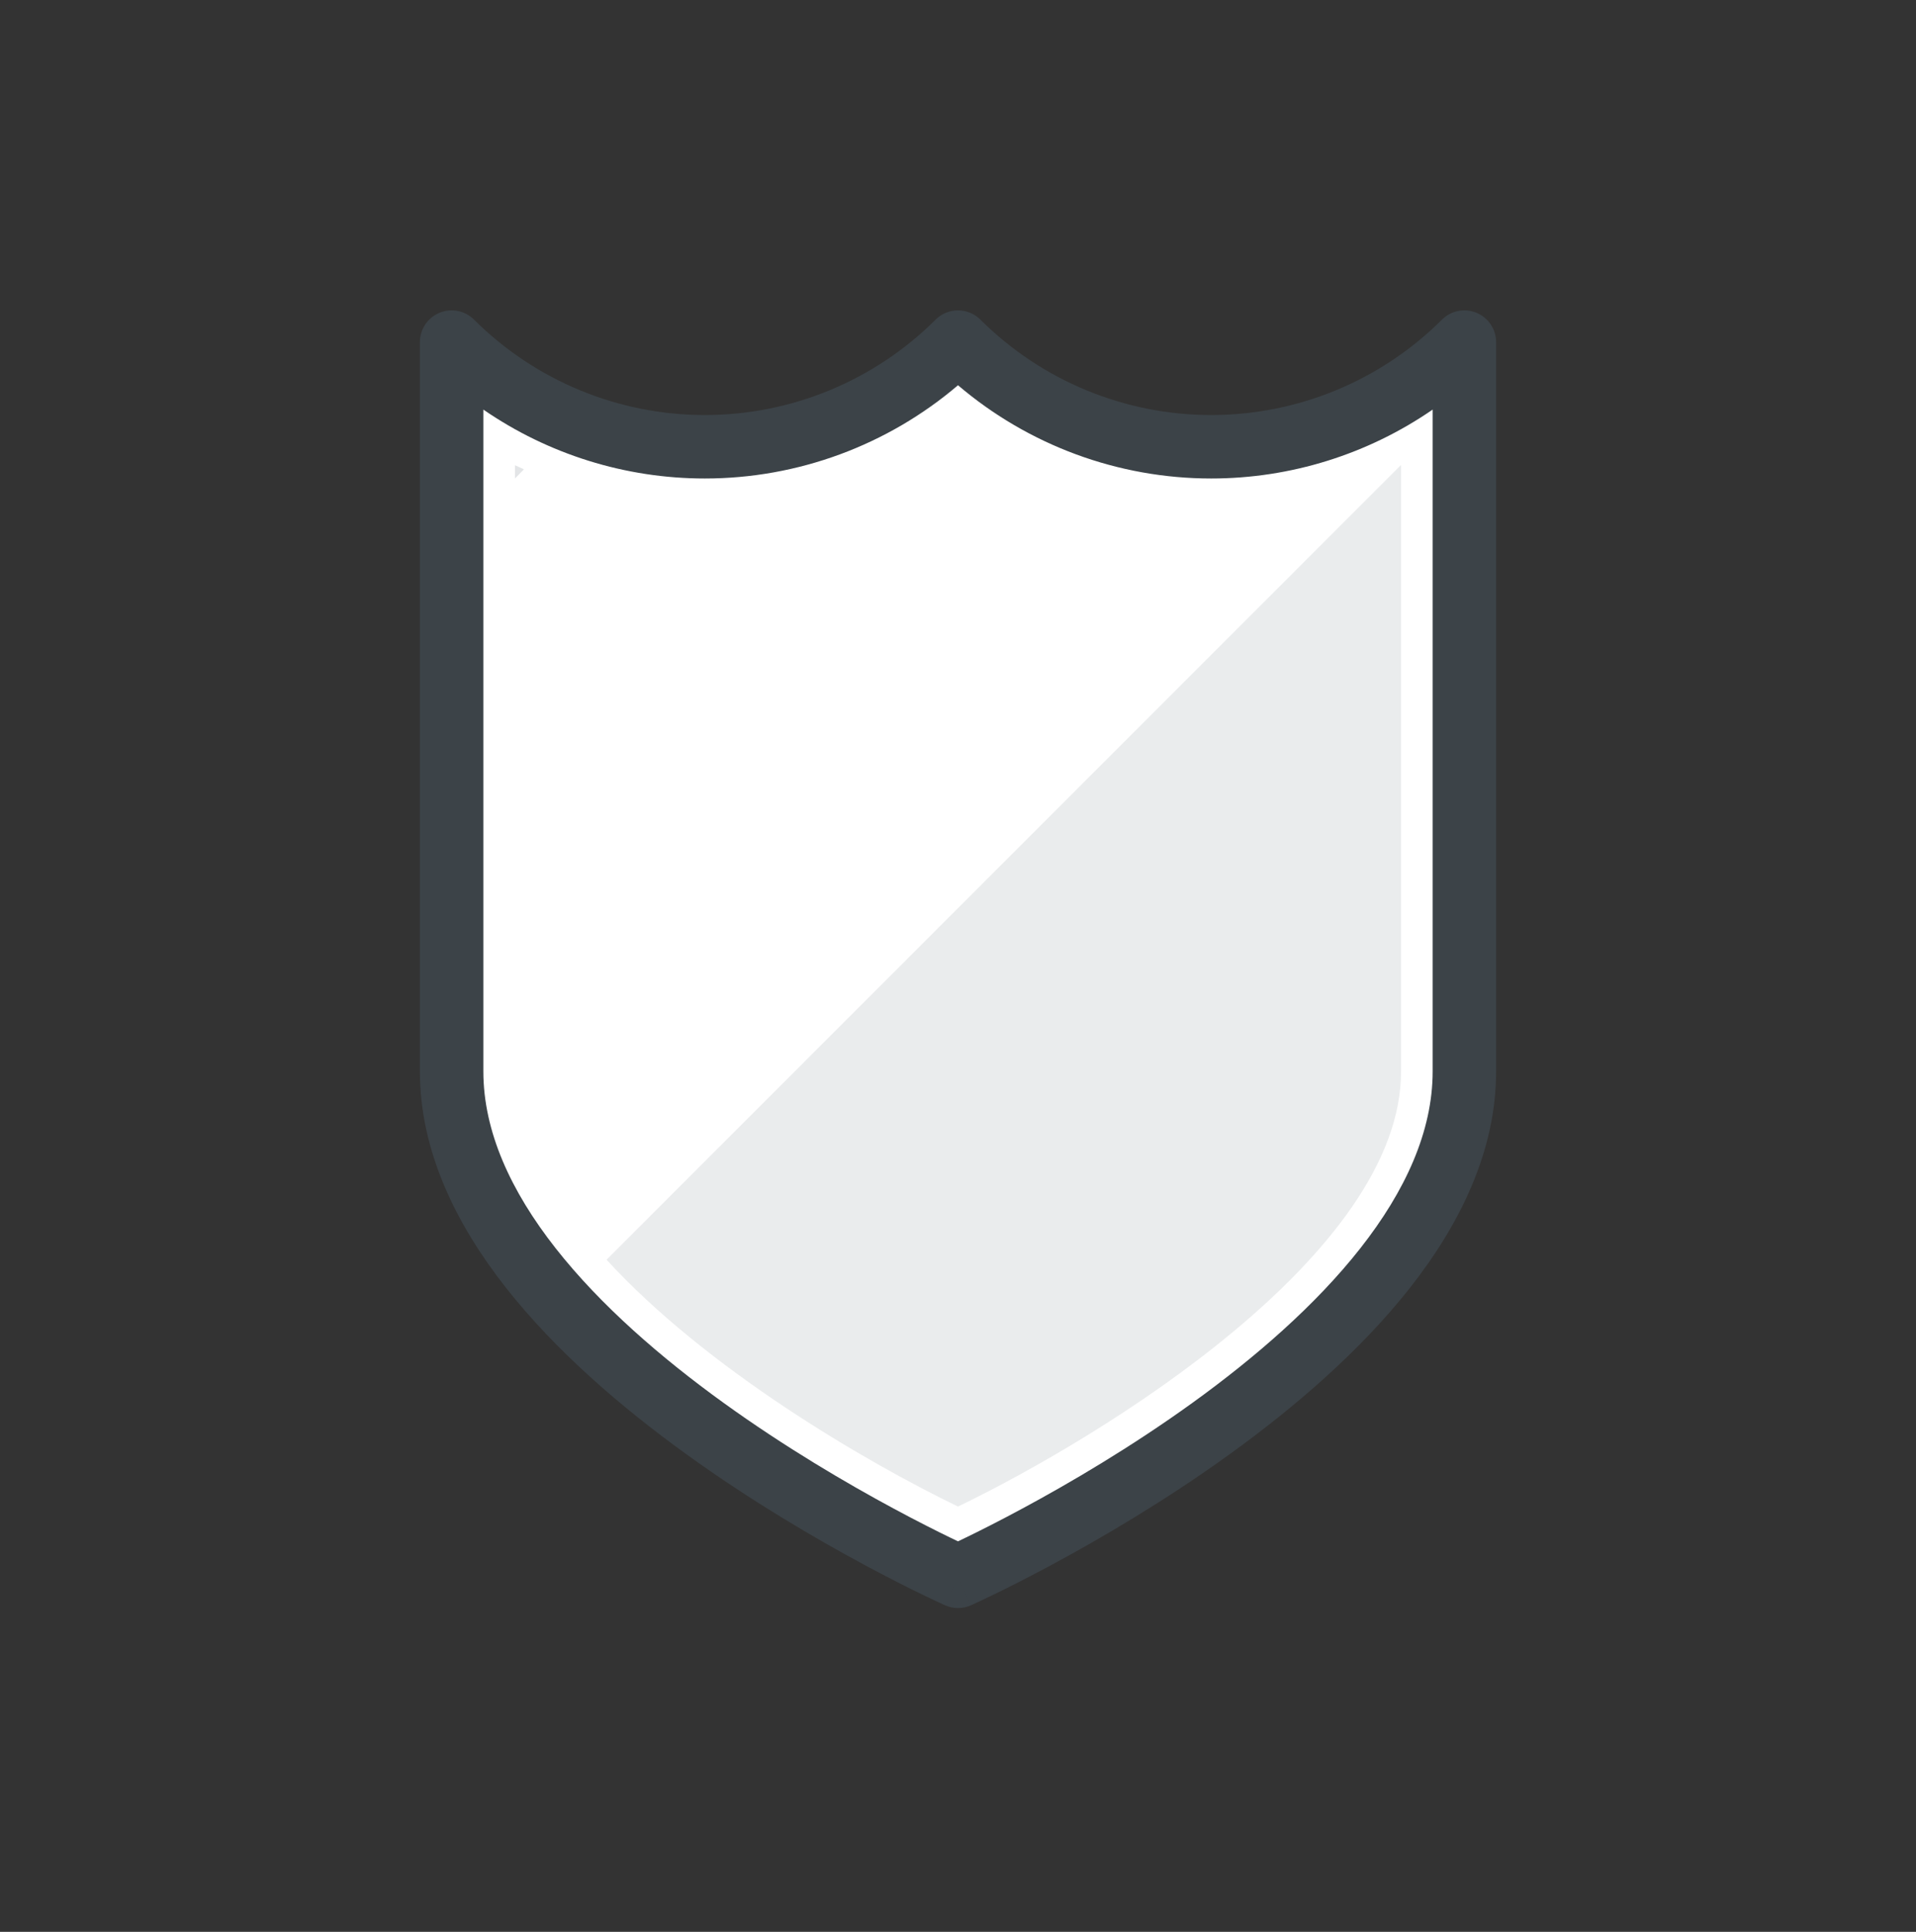 <svg width="120" height="121" viewBox="0 0 120 121" fill="none" xmlns="http://www.w3.org/2000/svg">
<rect x="0" y="0" width="120" height="121" fill="#333333" stroke="none"/>
<path d="M28.286 67.107C28.286 84.57 60 98.732 60 98.732C60 98.732 91.715 84.57 91.715 67.107V21.428C87.505 25.625 81.802 27.983 75.858 27.983C69.912 27.983 64.21 25.625 60 21.428C55.79 25.625 50.088 27.983 44.143 27.983C38.198 27.983 32.495 25.625 28.286 21.428V67.107Z" fill="white"/>
<path fill-rule="evenodd" clip-rule="evenodd" d="M27.524 19.592C28.265 19.284 29.12 19.453 29.689 20.02C33.526 23.847 38.724 25.995 44.143 25.995C49.562 25.995 54.76 23.847 58.597 20.02C59.373 19.247 60.628 19.247 61.403 20.02C65.24 23.847 70.438 25.995 75.857 25.995C81.276 25.995 86.474 23.847 90.311 20.02C90.88 19.453 91.734 19.284 92.476 19.592C93.218 19.9 93.702 20.624 93.702 21.428V67.106C93.702 72.084 91.445 76.668 88.322 80.643C85.191 84.627 81.065 88.159 77.02 91.079C72.965 94.007 68.921 96.368 65.897 97.996C64.383 98.811 63.12 99.445 62.231 99.876C61.787 100.092 61.436 100.258 61.194 100.37C61.151 100.391 61.111 100.409 61.074 100.426C61.009 100.456 60.956 100.48 60.915 100.499L60.84 100.533L60.819 100.542L60.813 100.545L60.812 100.546C60.811 100.546 60.81 100.546 60 98.732C59.19 100.546 59.189 100.546 59.189 100.546L59.187 100.545L59.181 100.542L59.16 100.533L59.085 100.499C59.021 100.47 58.927 100.427 58.806 100.37C58.564 100.258 58.213 100.092 57.769 99.876C56.88 99.445 55.617 98.811 54.103 97.996C51.079 96.368 47.035 94.007 42.98 91.079C38.935 88.159 34.809 84.627 31.678 80.643C28.555 76.668 26.298 72.084 26.298 67.106V21.428C26.298 20.624 26.782 19.9 27.524 19.592ZM60 98.732L59.19 100.546C59.705 100.777 60.295 100.777 60.81 100.546L60 98.732ZM60 96.54C60.147 96.47 60.312 96.391 60.494 96.302C61.34 95.891 62.554 95.282 64.013 94.496C66.937 92.923 70.821 90.652 74.694 87.857C78.578 85.053 82.381 81.77 85.197 78.187C88.019 74.596 89.728 70.86 89.728 67.106V25.654C85.676 28.445 80.845 29.97 75.857 29.97C70.025 29.97 64.407 27.885 60 24.129C55.593 27.885 49.975 29.97 44.143 29.97C39.155 29.97 34.324 28.445 30.273 25.654V67.106C30.273 70.86 31.981 74.596 34.803 78.187C37.619 81.77 41.422 85.053 45.306 87.857C49.179 90.652 53.063 92.923 55.986 94.496C57.446 95.282 58.66 95.891 59.506 96.302C59.688 96.391 59.853 96.47 60 96.54Z" fill="#3C4348"/>
<g style="mix-blend-mode:multiply" opacity="0.2">
<path d="M32.815 29.395L32.25 29.138V29.97L32.815 29.395Z" fill="#727E85"/>
</g>
<g style="mix-blend-mode:multiply" opacity="0.15">
<path d="M87.721 29.148L37.988 78.9C44.252 85.738 54.153 91.526 60 94.361C69.039 89.99 87.75 78.553 87.75 67.106V29.138L87.721 29.148Z" fill="#727E85"/>
</g>
</svg>
